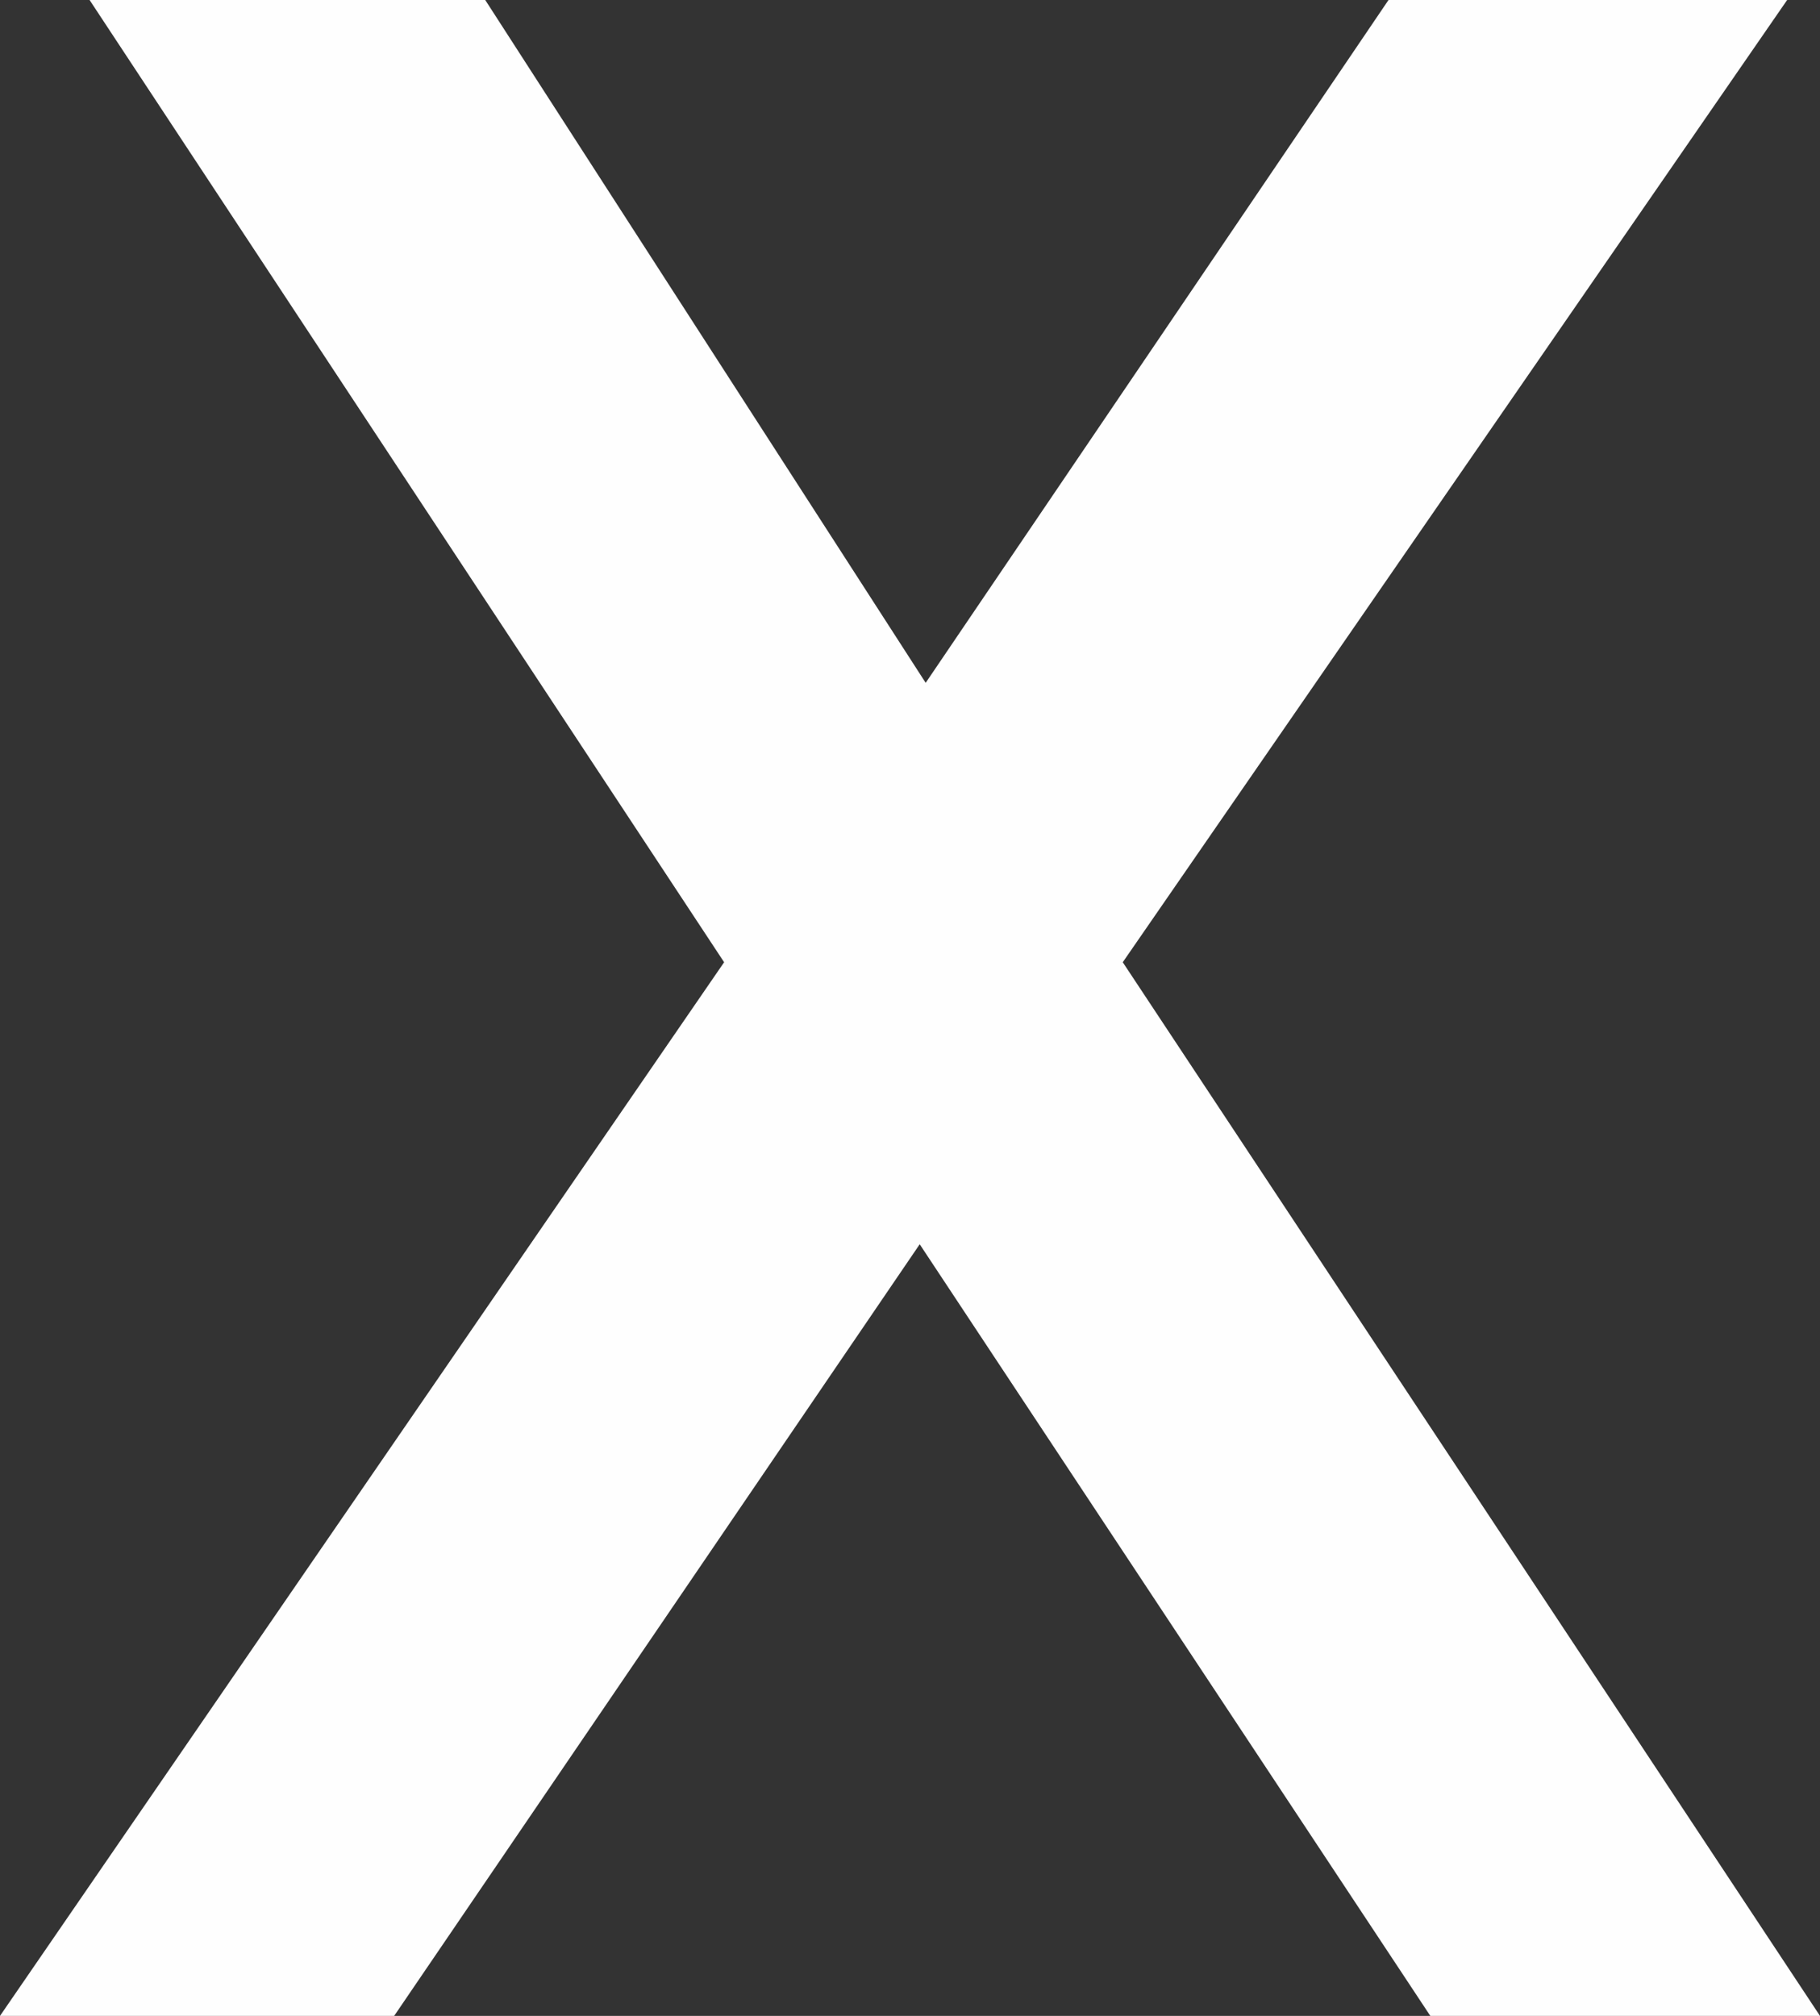 <svg width="196" height="217" xmlns="http://www.w3.org/2000/svg"><rect width="100%" height="100%" fill="#333333" stroke="none"/><path d="M149.532 0L99.688 73.504 52.256 0H9.647l68.335 103.58L0 217h42.448l56.597-83.062L154.035 217H196l-75.088-113.42L192.462 0z" fill="#FEFEFE" fill-rule="evenodd"/></svg>